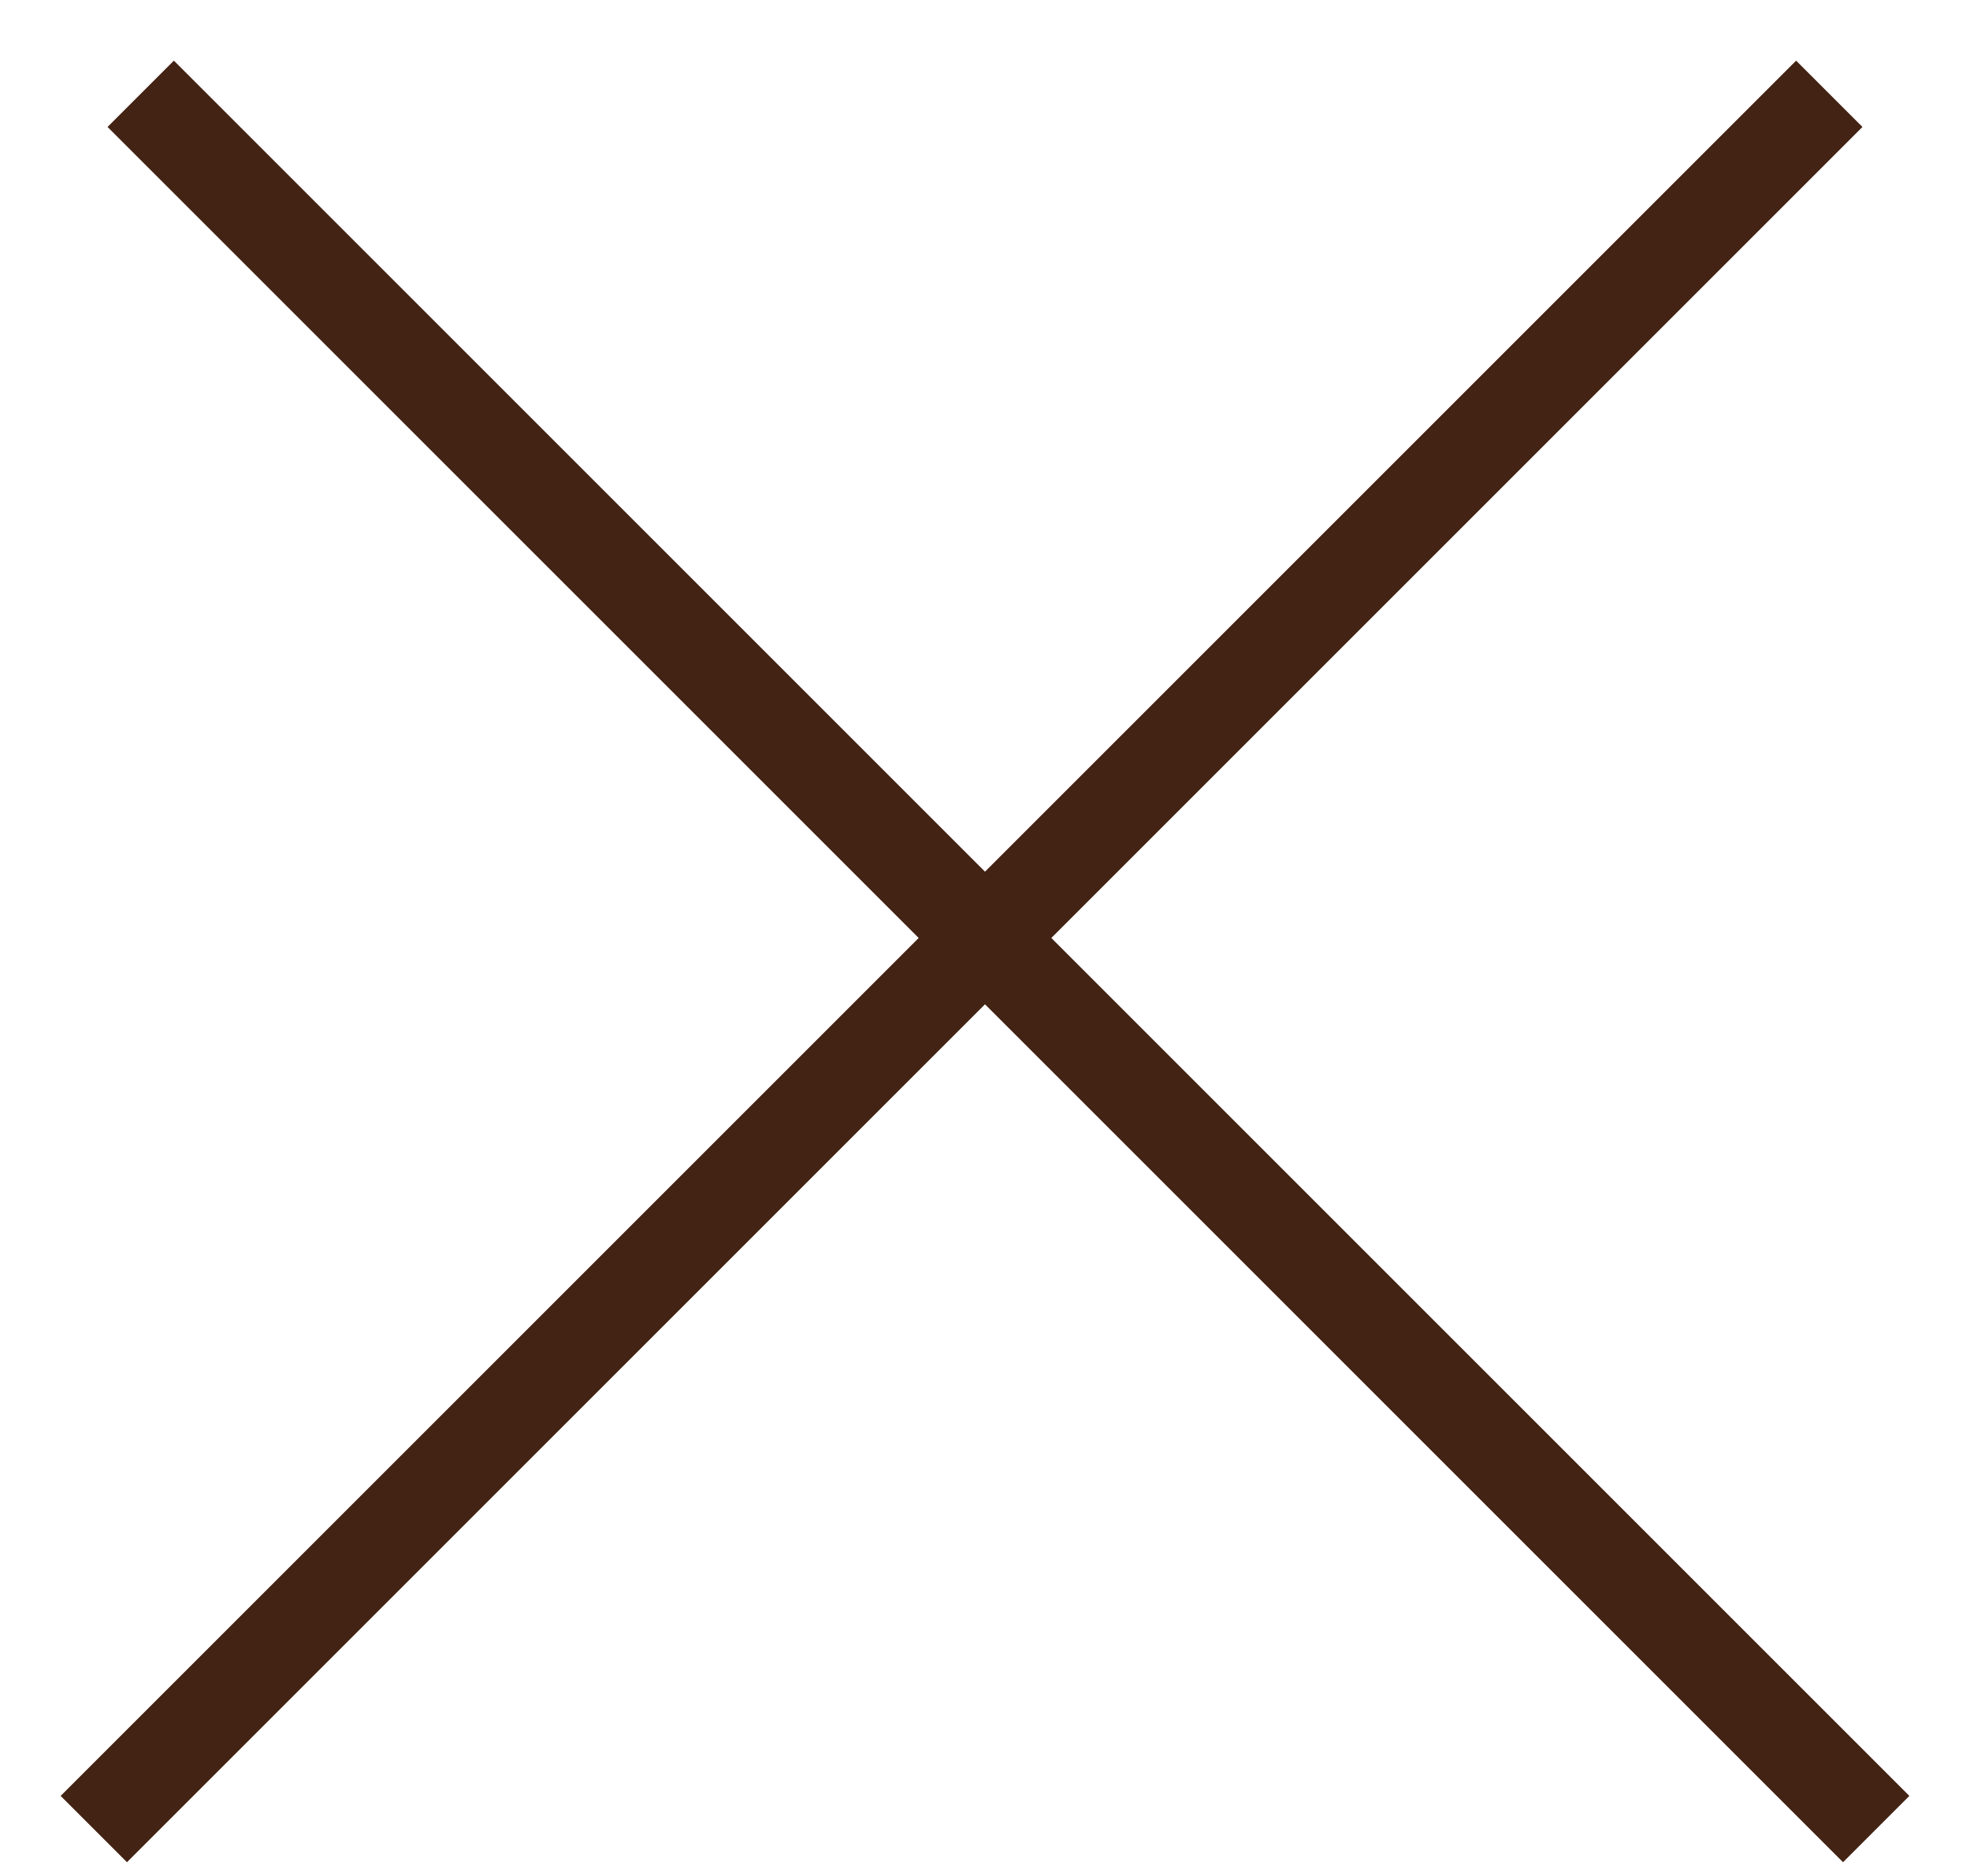 <?xml version="1.0" encoding="UTF-8"?> <svg xmlns="http://www.w3.org/2000/svg" width="21" height="20" viewBox="0 0 21 20" fill="none"> <path d="M1.5 1L20 19.5" stroke="#432314"></path> <path d="M19.5 1L1 19.5" stroke="#432314"></path> </svg> 